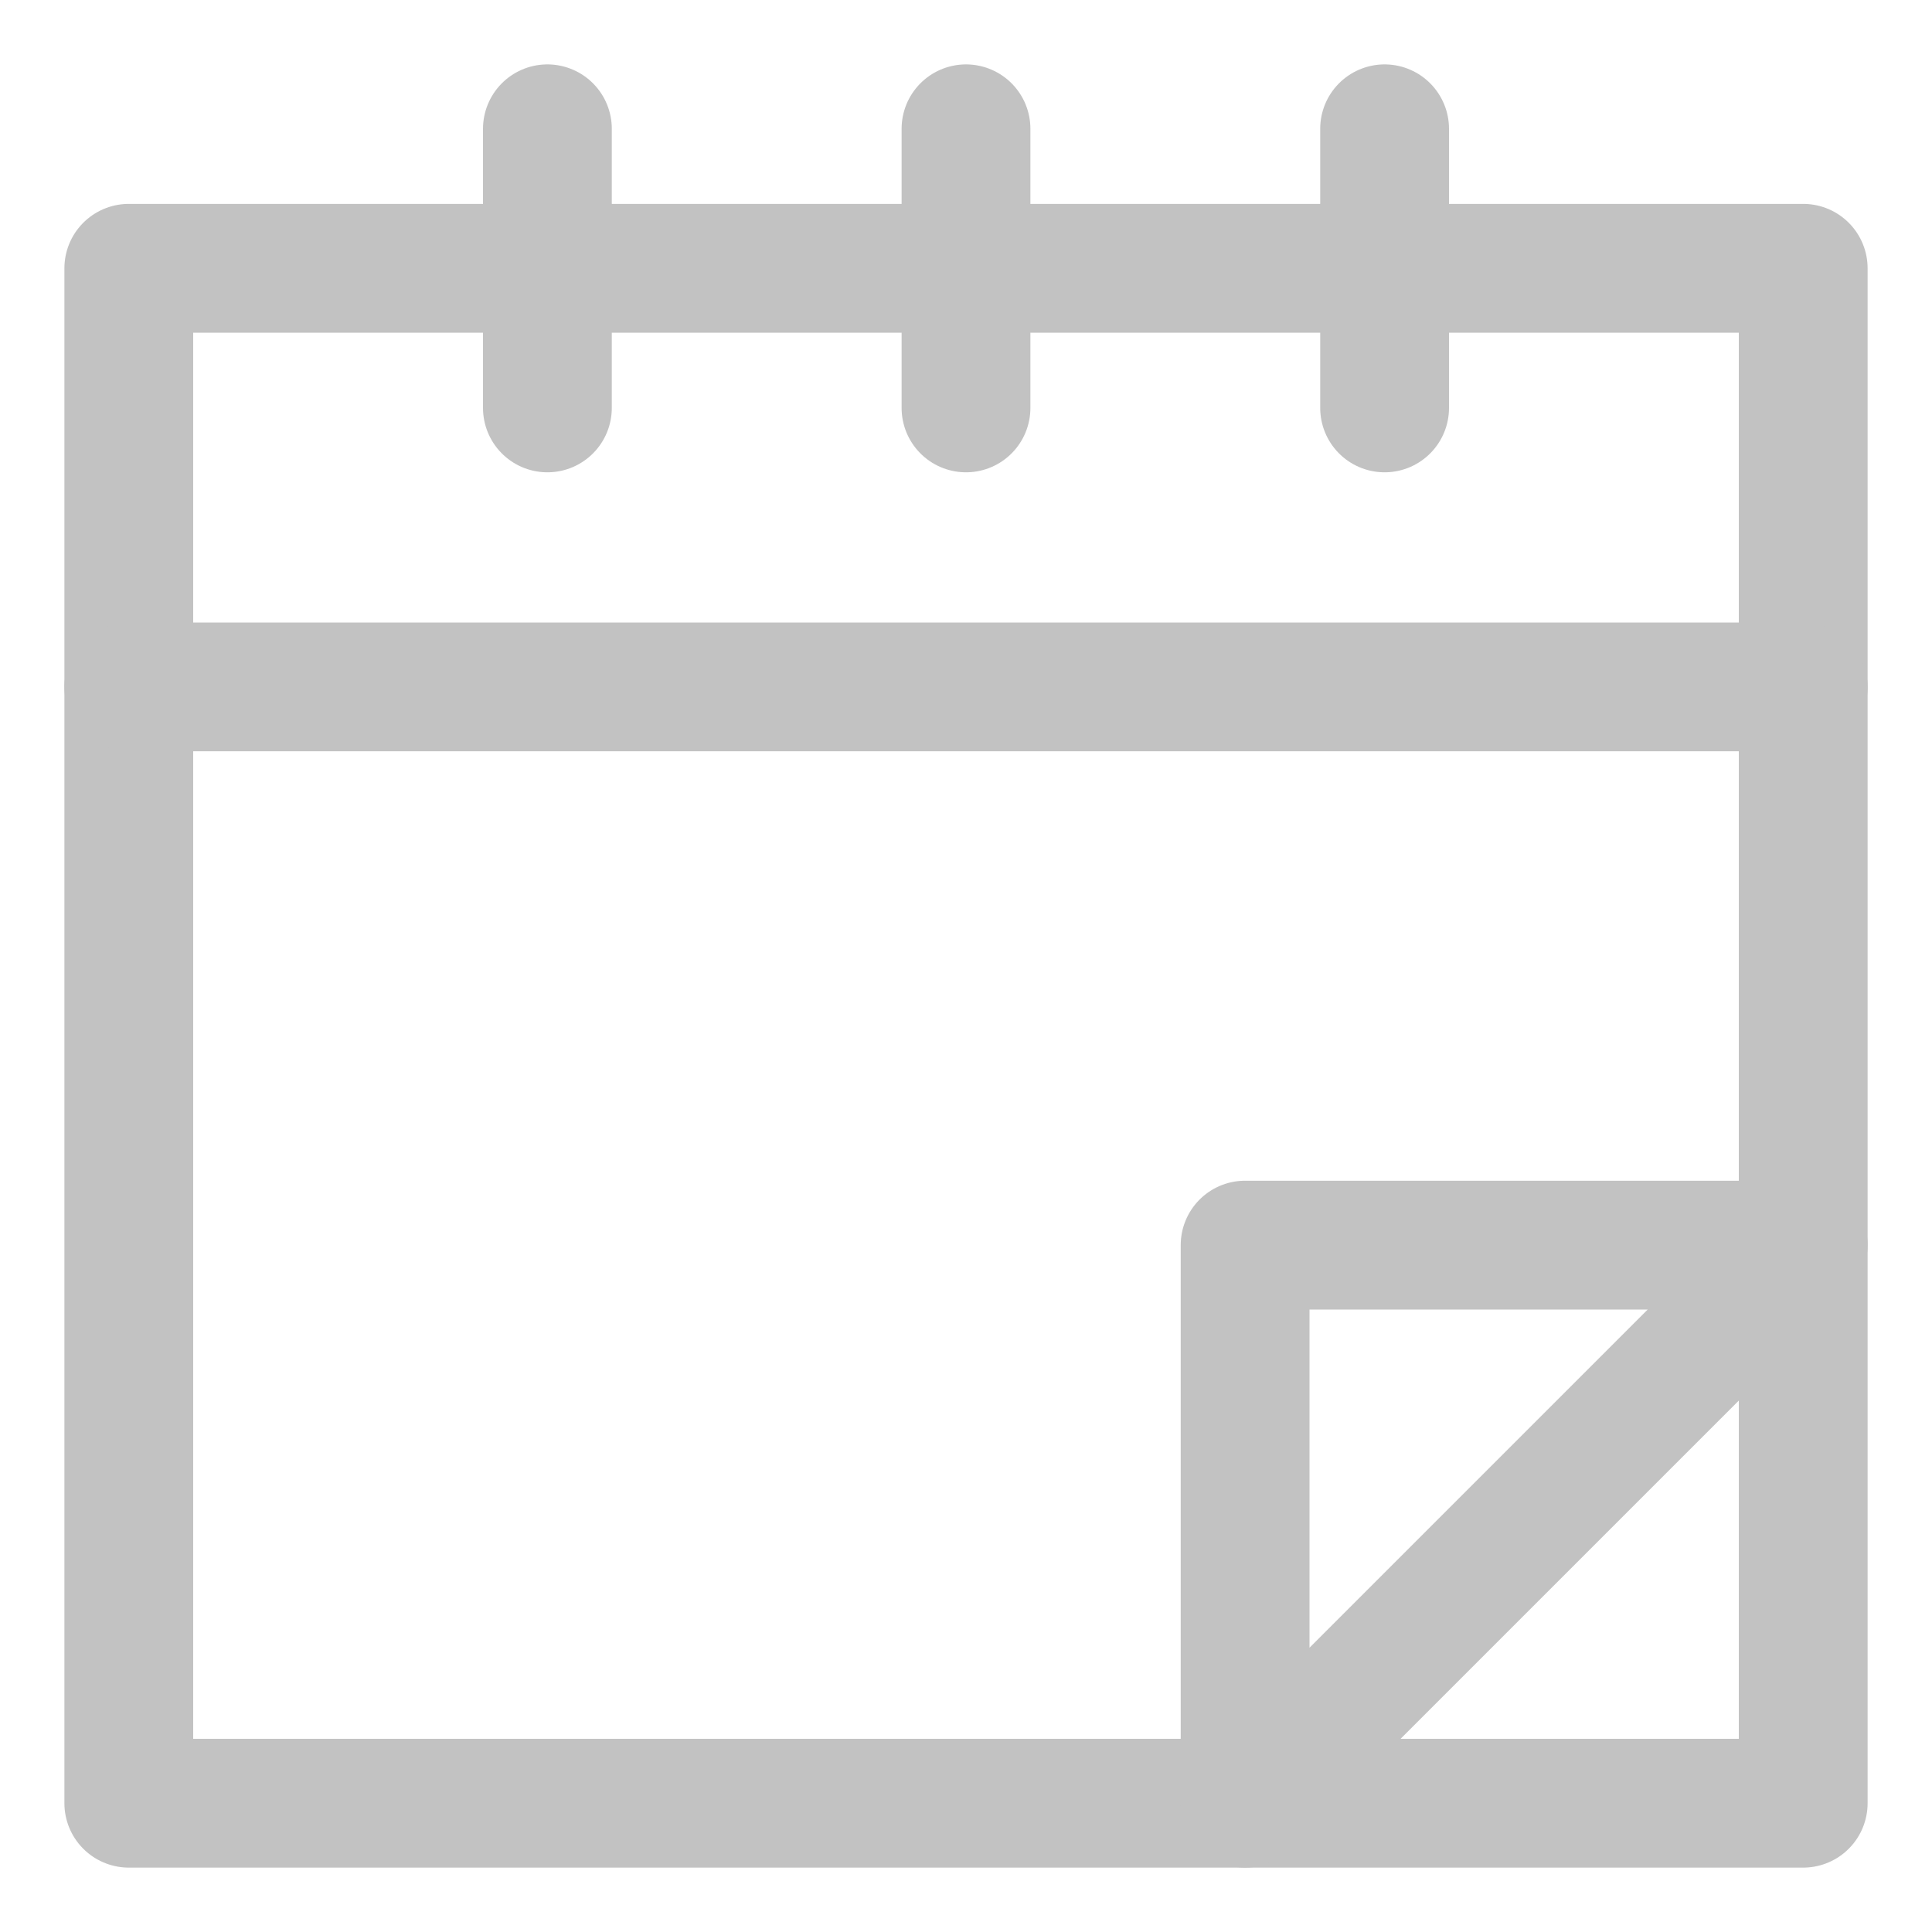 <?xml version="1.0" encoding="UTF-8"?>
<svg width="15px" height="15px" viewBox="0 0 15 15" version="1.1" xmlns="http://www.w3.org/2000/svg" xmlns:xlink="http://www.w3.org/1999/xlink">
    <!-- Generator: Sketch 59.1 (86144) - https://sketch.com -->
    <title>date_wednesday_year_appointment_schedule_calendar_event_time_month_icon_195738</title>
    <desc>Created with Sketch.</desc>
    <g id="Listings" stroke="none" stroke-width="1" fill="none" fill-rule="evenodd" stroke-linecap="round" stroke-linejoin="round">
        <g id="Listing---Active-Copy-18" transform="translate(-551, -453)" stroke="#c2c2c2">
            <g id="Group-31" transform="translate(355, 454)">
                <g id="Group-29" transform="translate(197, 0)">
                    <g id="date_wednesday_year_appointment_schedule_calendar_event_time_month_icon_195738">
                        <rect id="Rectangle" x="0" y="1.083" width="13" height="11.917"></rect>
                        <line x1="0" y1="4.333" x2="13" y2="4.333" id="Path"></line>
                        <line x1="3.25" y1="2.167" x2="3.25" y2="0" id="Path"></line>
                        <line x1="6.5" y1="2.167" x2="6.5" y2="0" id="Path"></line>
                        <line x1="9.75" y1="2.167" x2="9.75" y2="0" id="Path"></line>
                        <polygon id="Path" points="8.667 13 8.667 8.667 13 8.667"></polygon>
                    </g>
                </g>
            </g>
        </g>
    </g>
</svg>